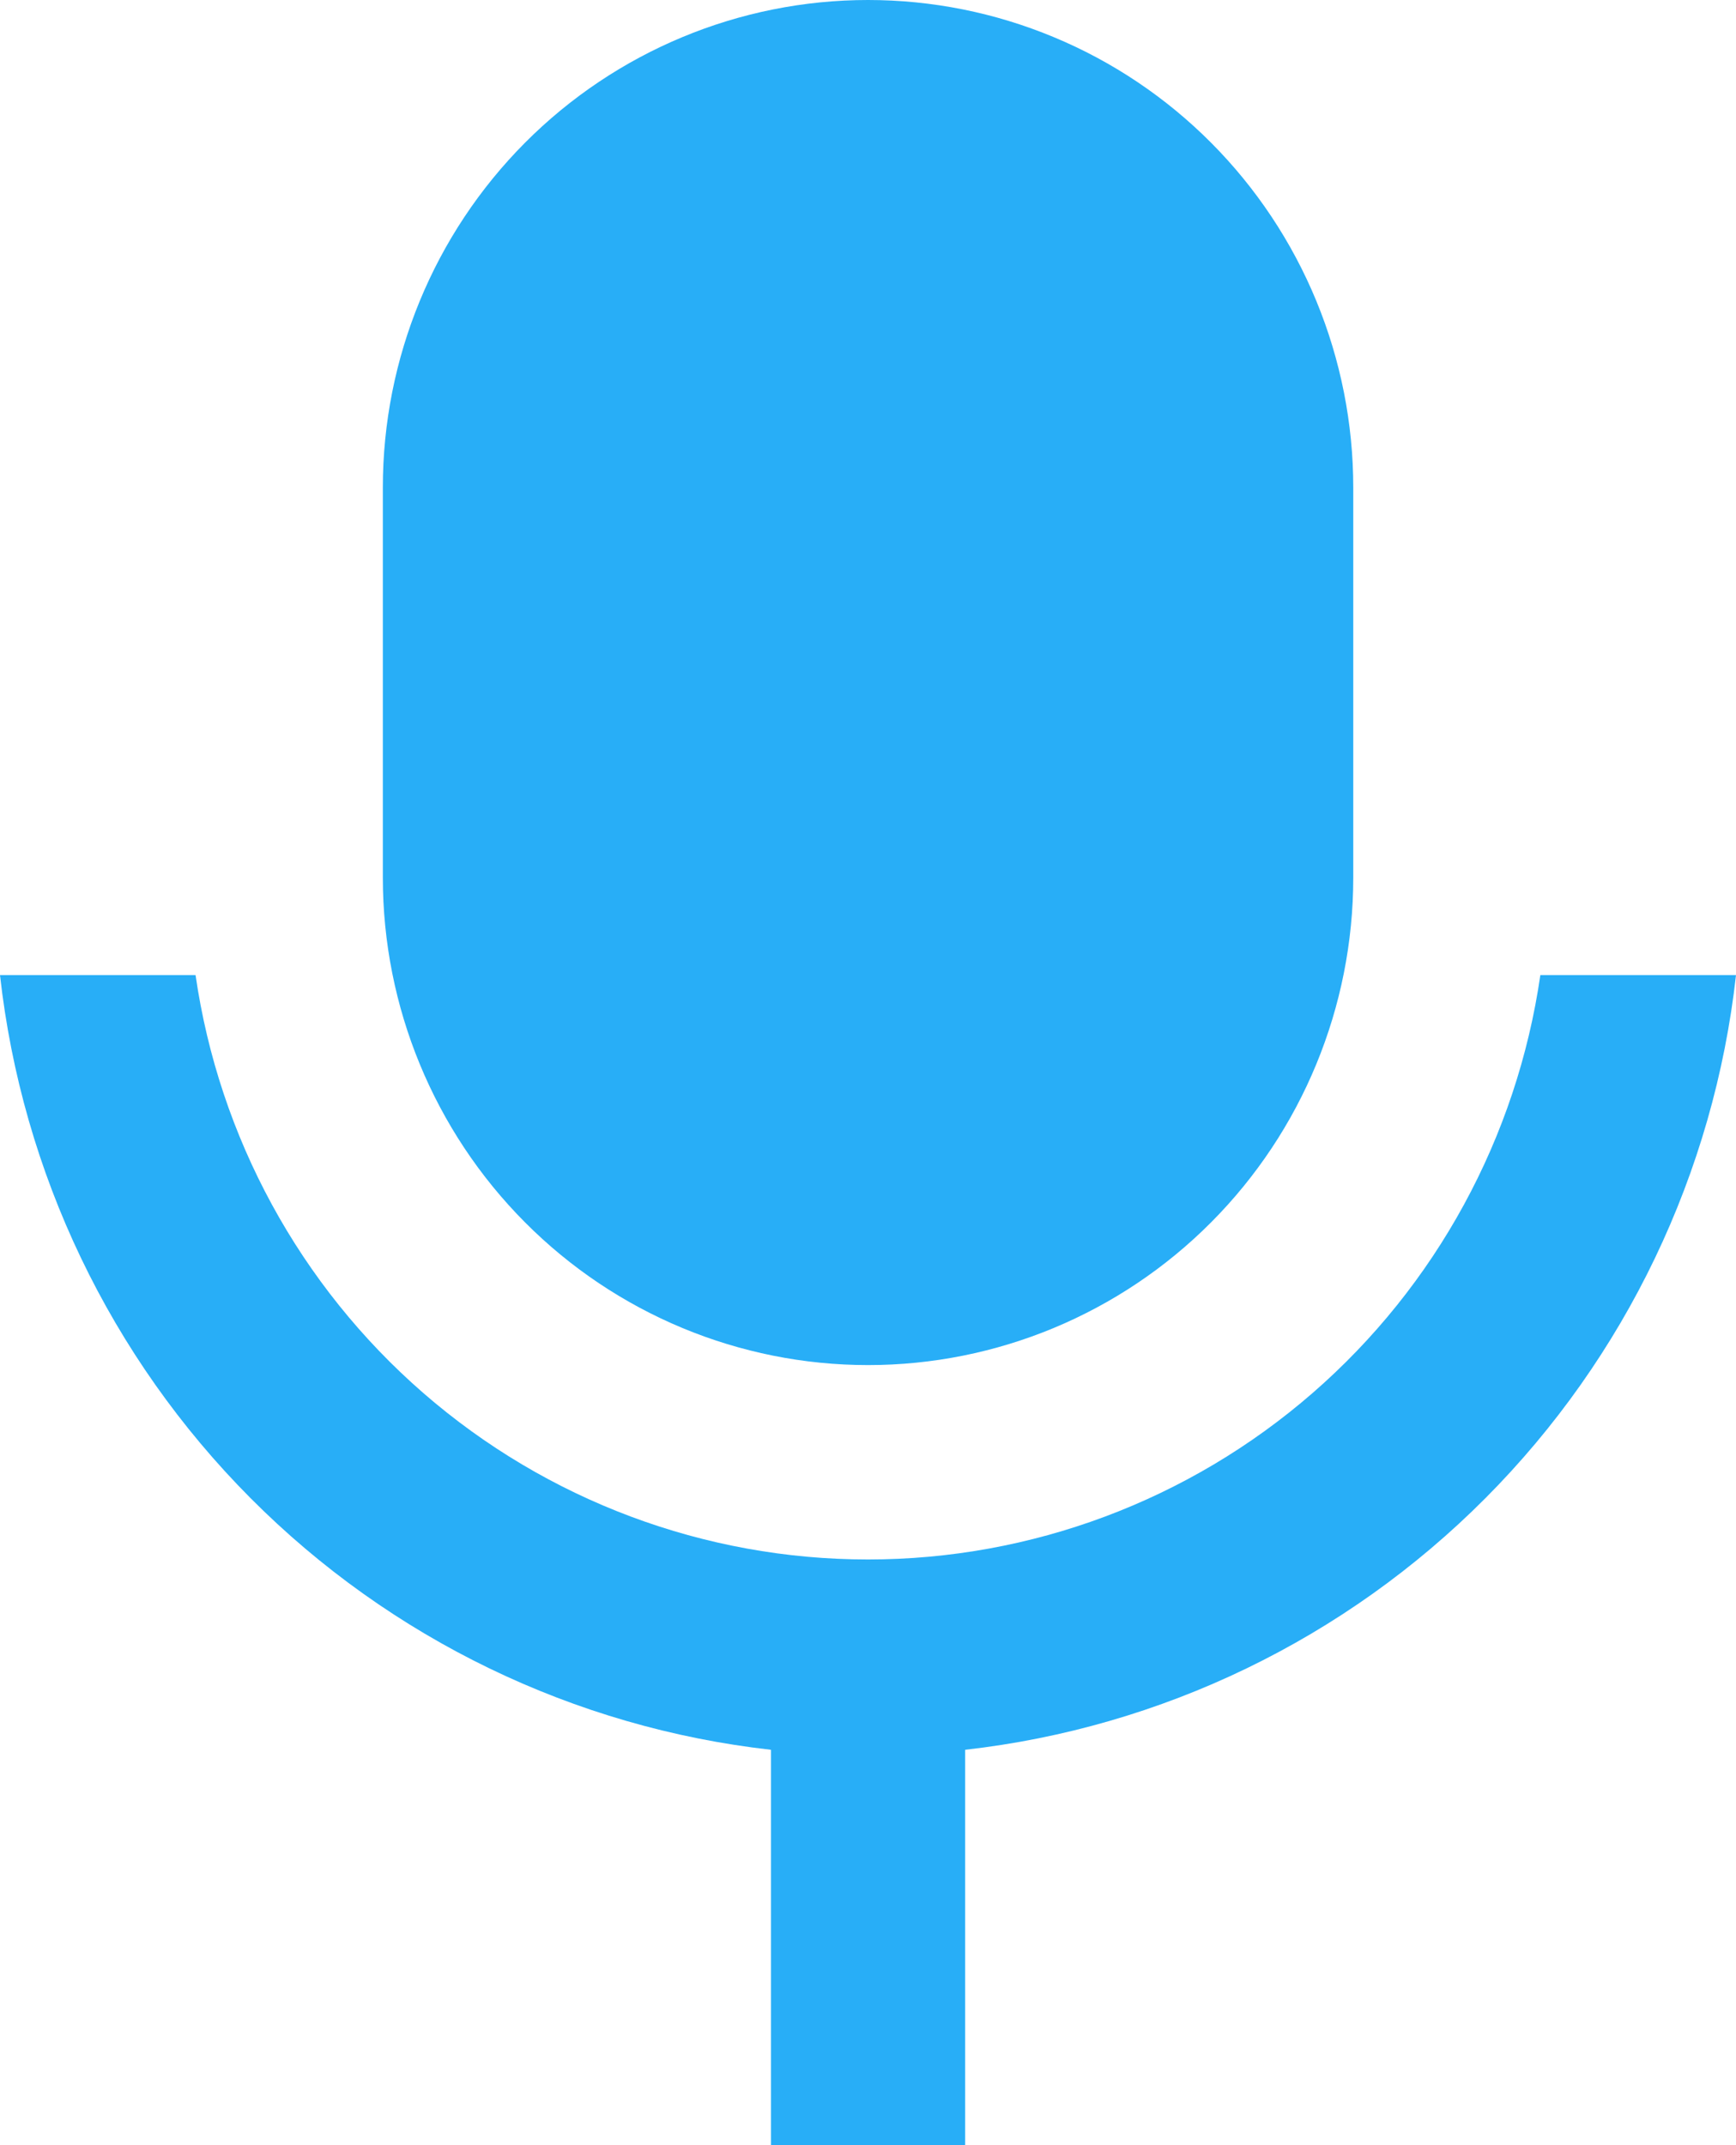 <svg width="34" height="42" viewBox="0 0 34 42" fill="none" xmlns="http://www.w3.org/2000/svg">
<path d="M17.001 0C18.249 0 19.485 0.247 20.638 0.727C21.791 1.206 22.838 1.909 23.721 2.796C24.603 3.682 25.303 4.734 25.781 5.893C26.258 7.051 26.504 8.292 26.504 9.545V17.182C26.504 19.713 25.503 22.141 23.721 23.931C21.939 25.722 19.521 26.727 17.001 26.727C14.481 26.727 12.063 25.722 10.281 23.931C8.499 22.141 7.498 19.713 7.498 17.182V9.545C7.498 7.014 8.499 4.586 10.281 2.796C12.063 1.006 14.481 0 17.001 0ZM0 19.091H3.83C4.29 22.269 5.875 25.175 8.293 27.276C10.711 29.377 13.802 30.533 16.999 30.533C20.197 30.533 23.287 29.377 25.705 27.276C28.124 25.175 29.708 22.269 30.168 19.091H34C33.568 22.964 31.838 26.574 29.095 29.33C26.352 32.086 22.757 33.824 18.902 34.259V42H15.1V34.259C11.244 33.825 7.65 32.087 4.906 29.331C2.162 26.575 0.432 22.964 0 19.091Z" fill="#28AEF7"/>
</svg>
